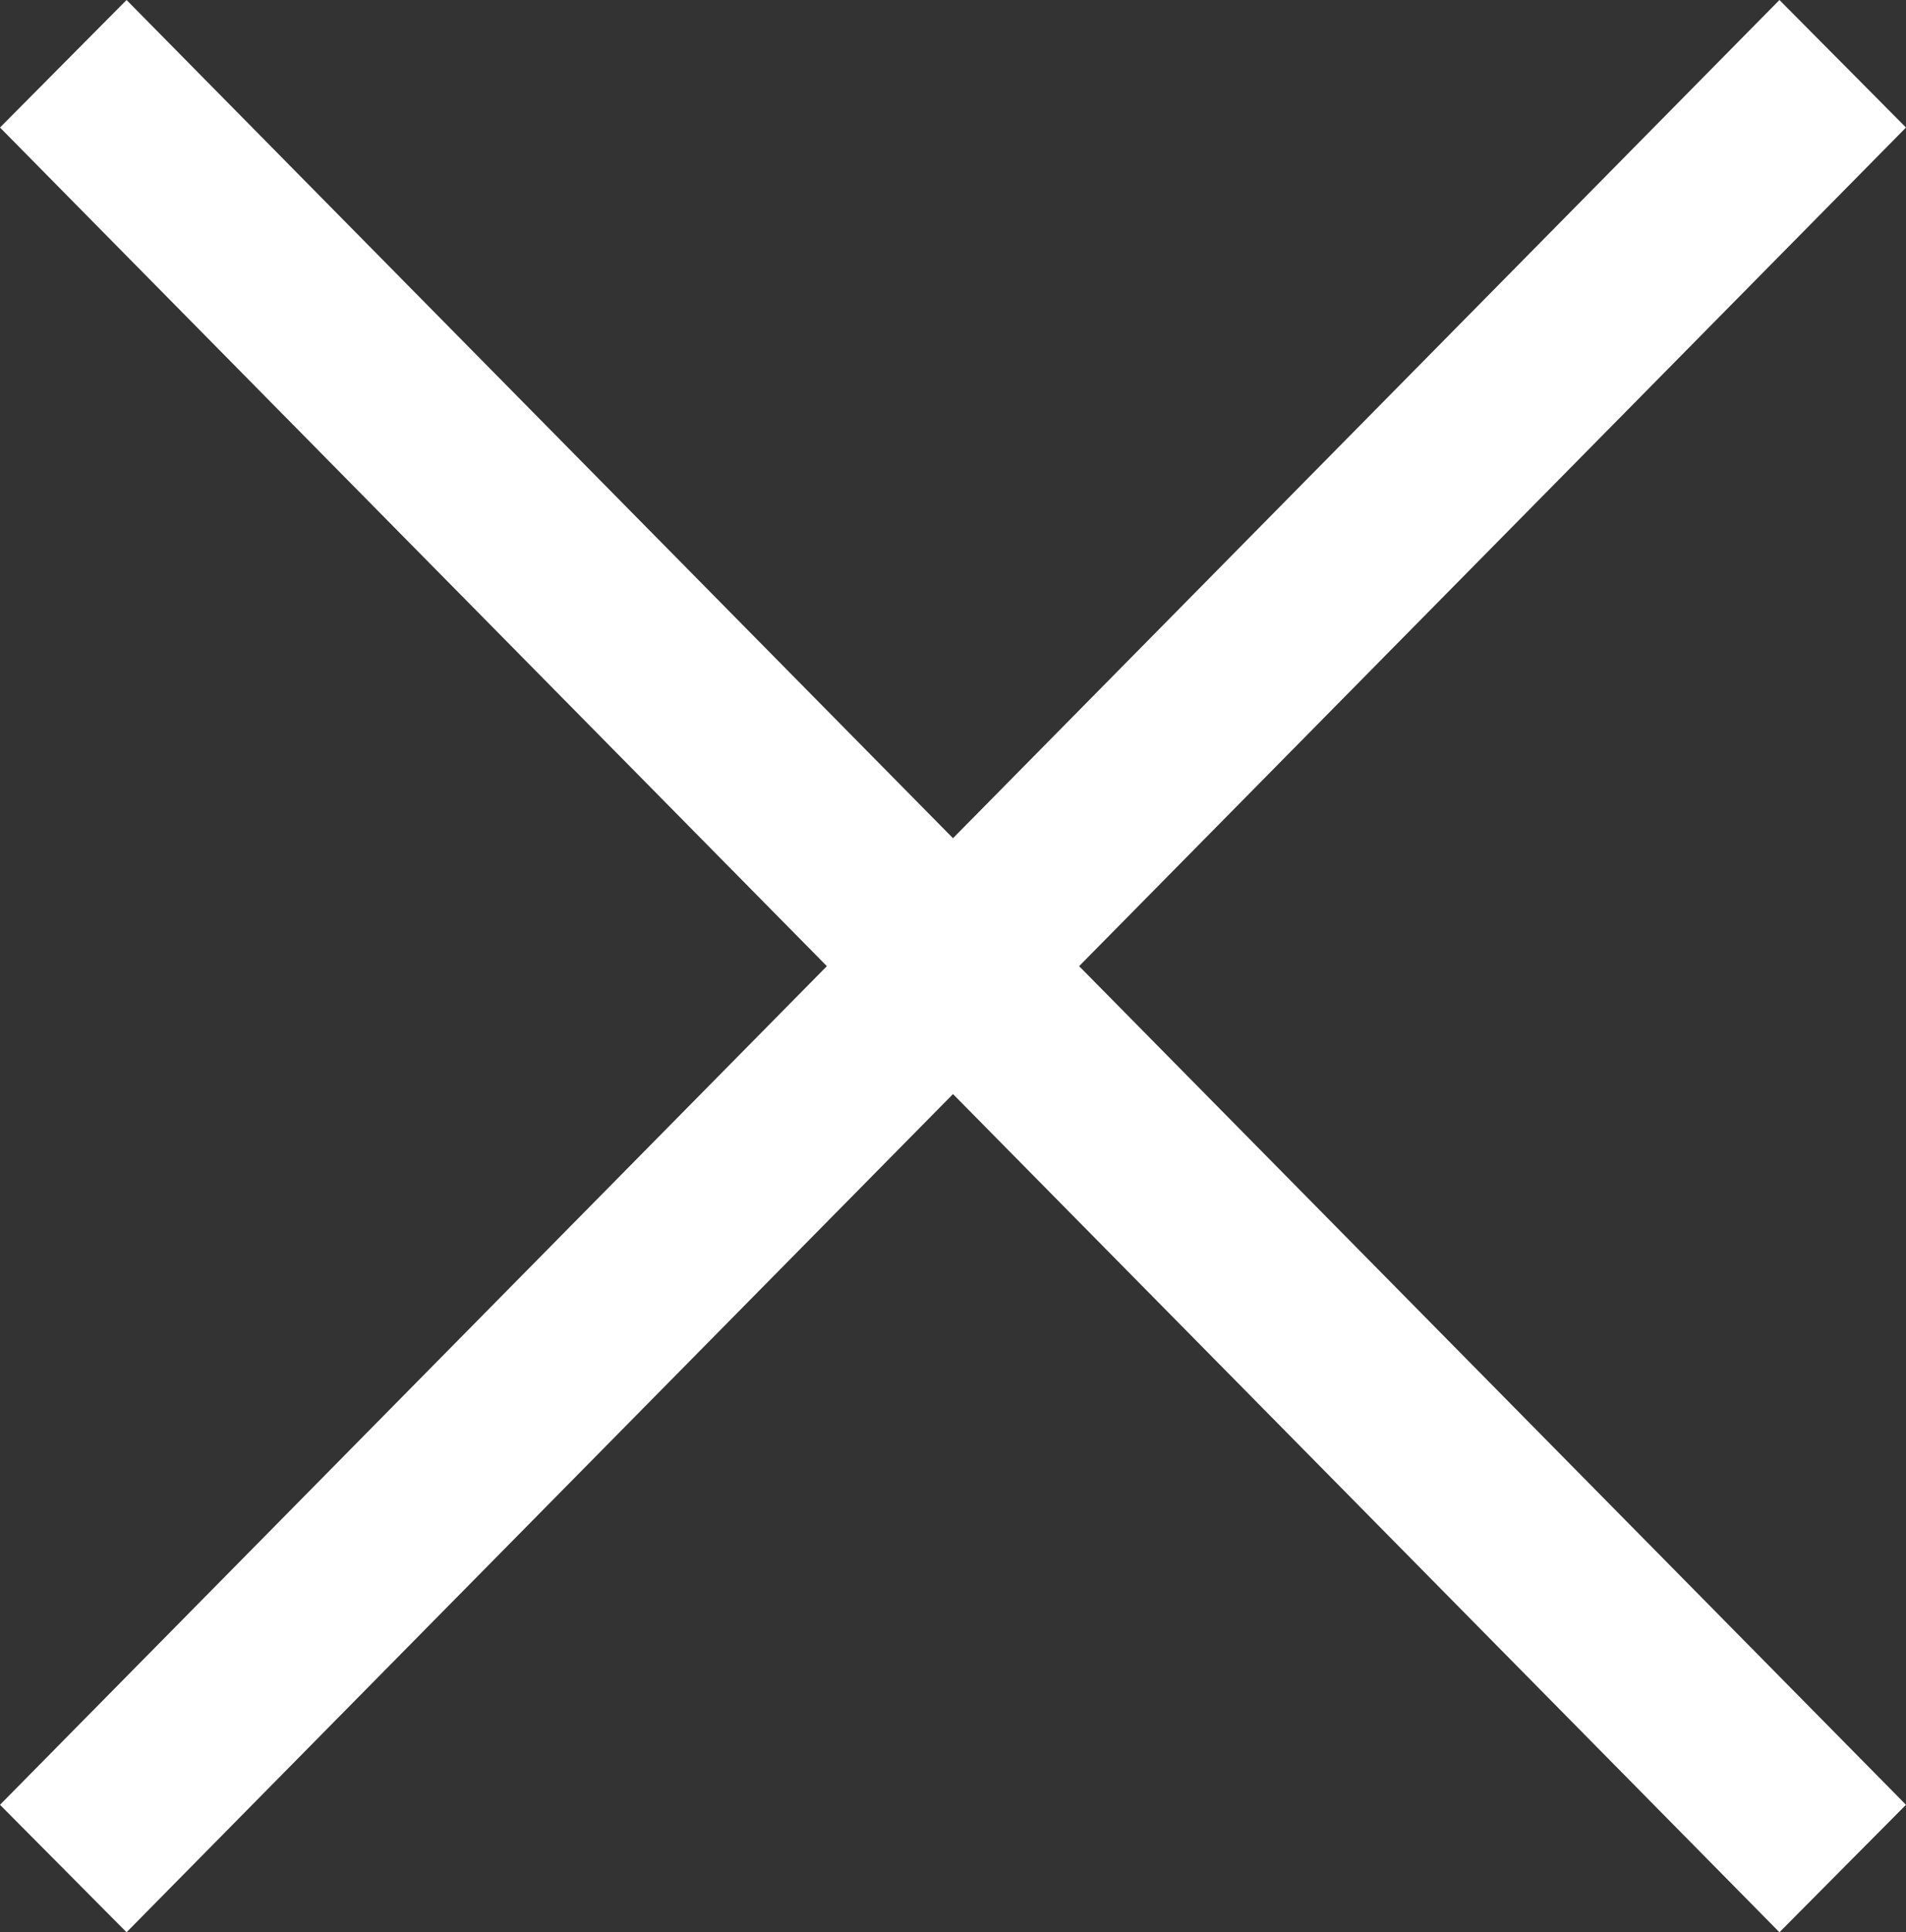 <svg width="75" height="76" viewBox="0 0 75 76" fill="none" xmlns="http://www.w3.org/2000/svg">
<rect x="0" y="0" width="75" height="76" fill="#333333" stroke="none"/>
<path d="M70.02 0L37.5 32.969L4.98 0L0 5.016L32.537 38.001L0 70.987L4.98 76L37.5 43.032L70.02 76L75 70.987L42.463 38.001L75 5.016L70.02 0Z" fill="white"/>
</svg>

